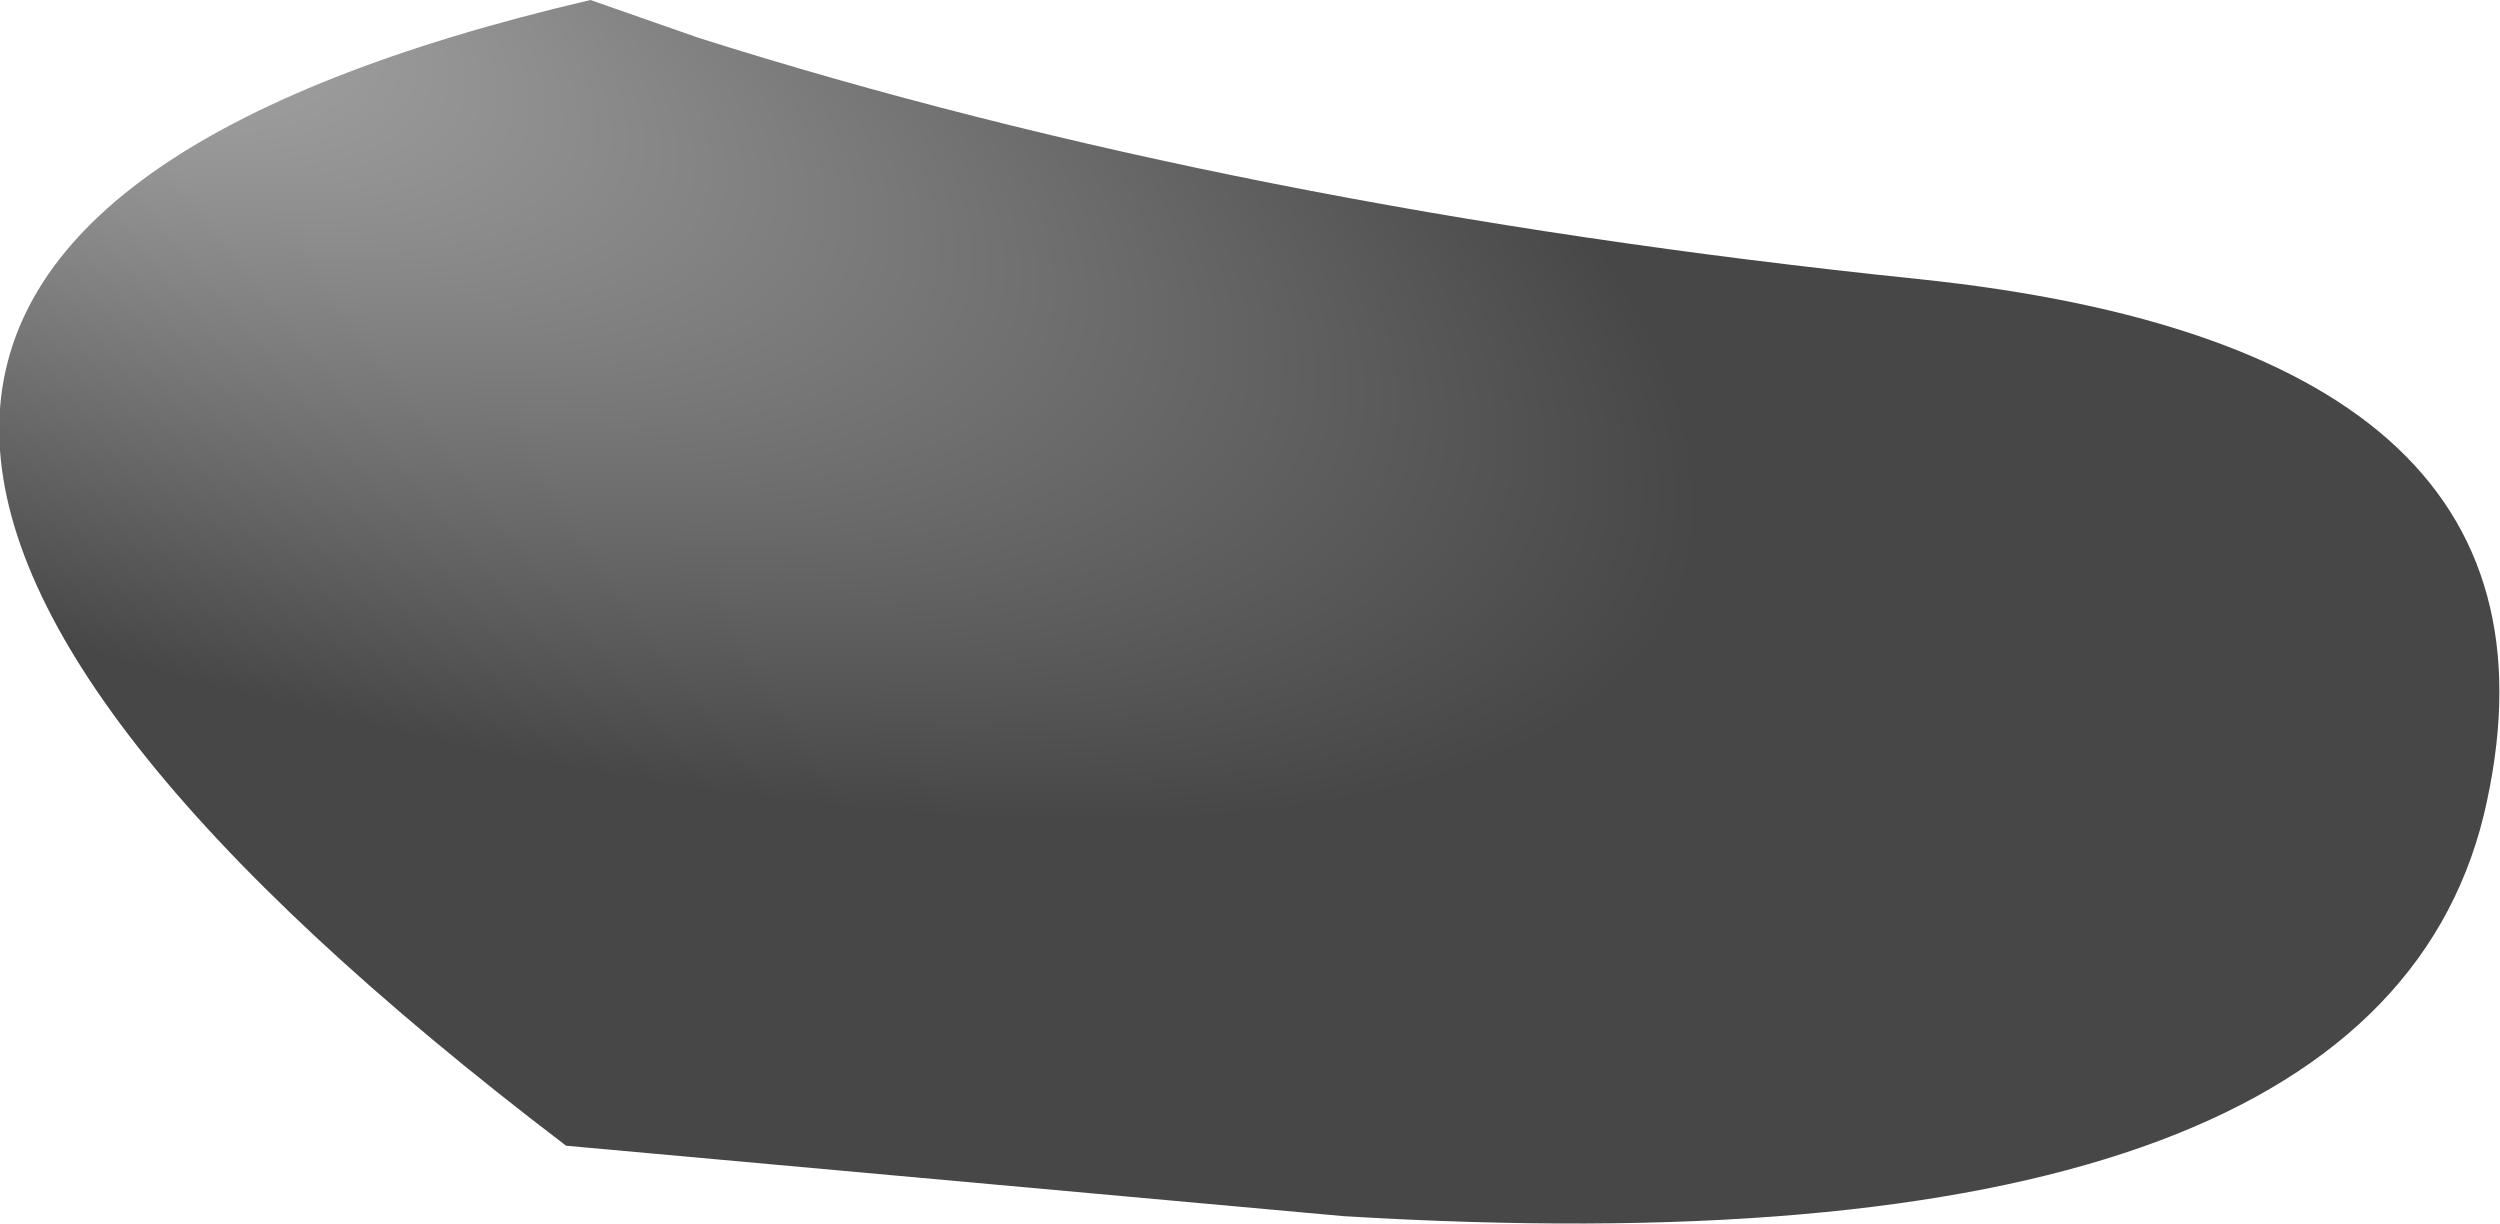 <?xml version="1.0" encoding="UTF-8" standalone="no"?>
<svg xmlns:xlink="http://www.w3.org/1999/xlink" height="22.6px" width="46.15px" xmlns="http://www.w3.org/2000/svg">
  <g transform="matrix(1.0, 0.0, 0.0, 1.0, 23.05, 11.25)">
    <path d="M-10.15 -10.55 Q-0.2 -7.4 12.35 -6.1 24.85 -4.8 22.8 3.8 20.7 12.35 1.75 11.2 L-12.6 9.9 Q-33.75 -6.2 -12.15 -11.25 L-10.15 -10.55" fill="url(#gradient0)" fill-rule="evenodd" stroke="none"/>
  </g>
  <defs>
    <radialGradient cx="0" cy="0" gradientTransform="matrix(0.041, 0.016, -0.005, 0.014, -25.5, -13.5)" gradientUnits="userSpaceOnUse" id="gradient0" r="819.2" spreadMethod="pad">
      <stop offset="0.0" stop-color="#b7b7b7"/>
      <stop offset="1.0" stop-color="#474747"/>
    </radialGradient>
  </defs>
</svg>
